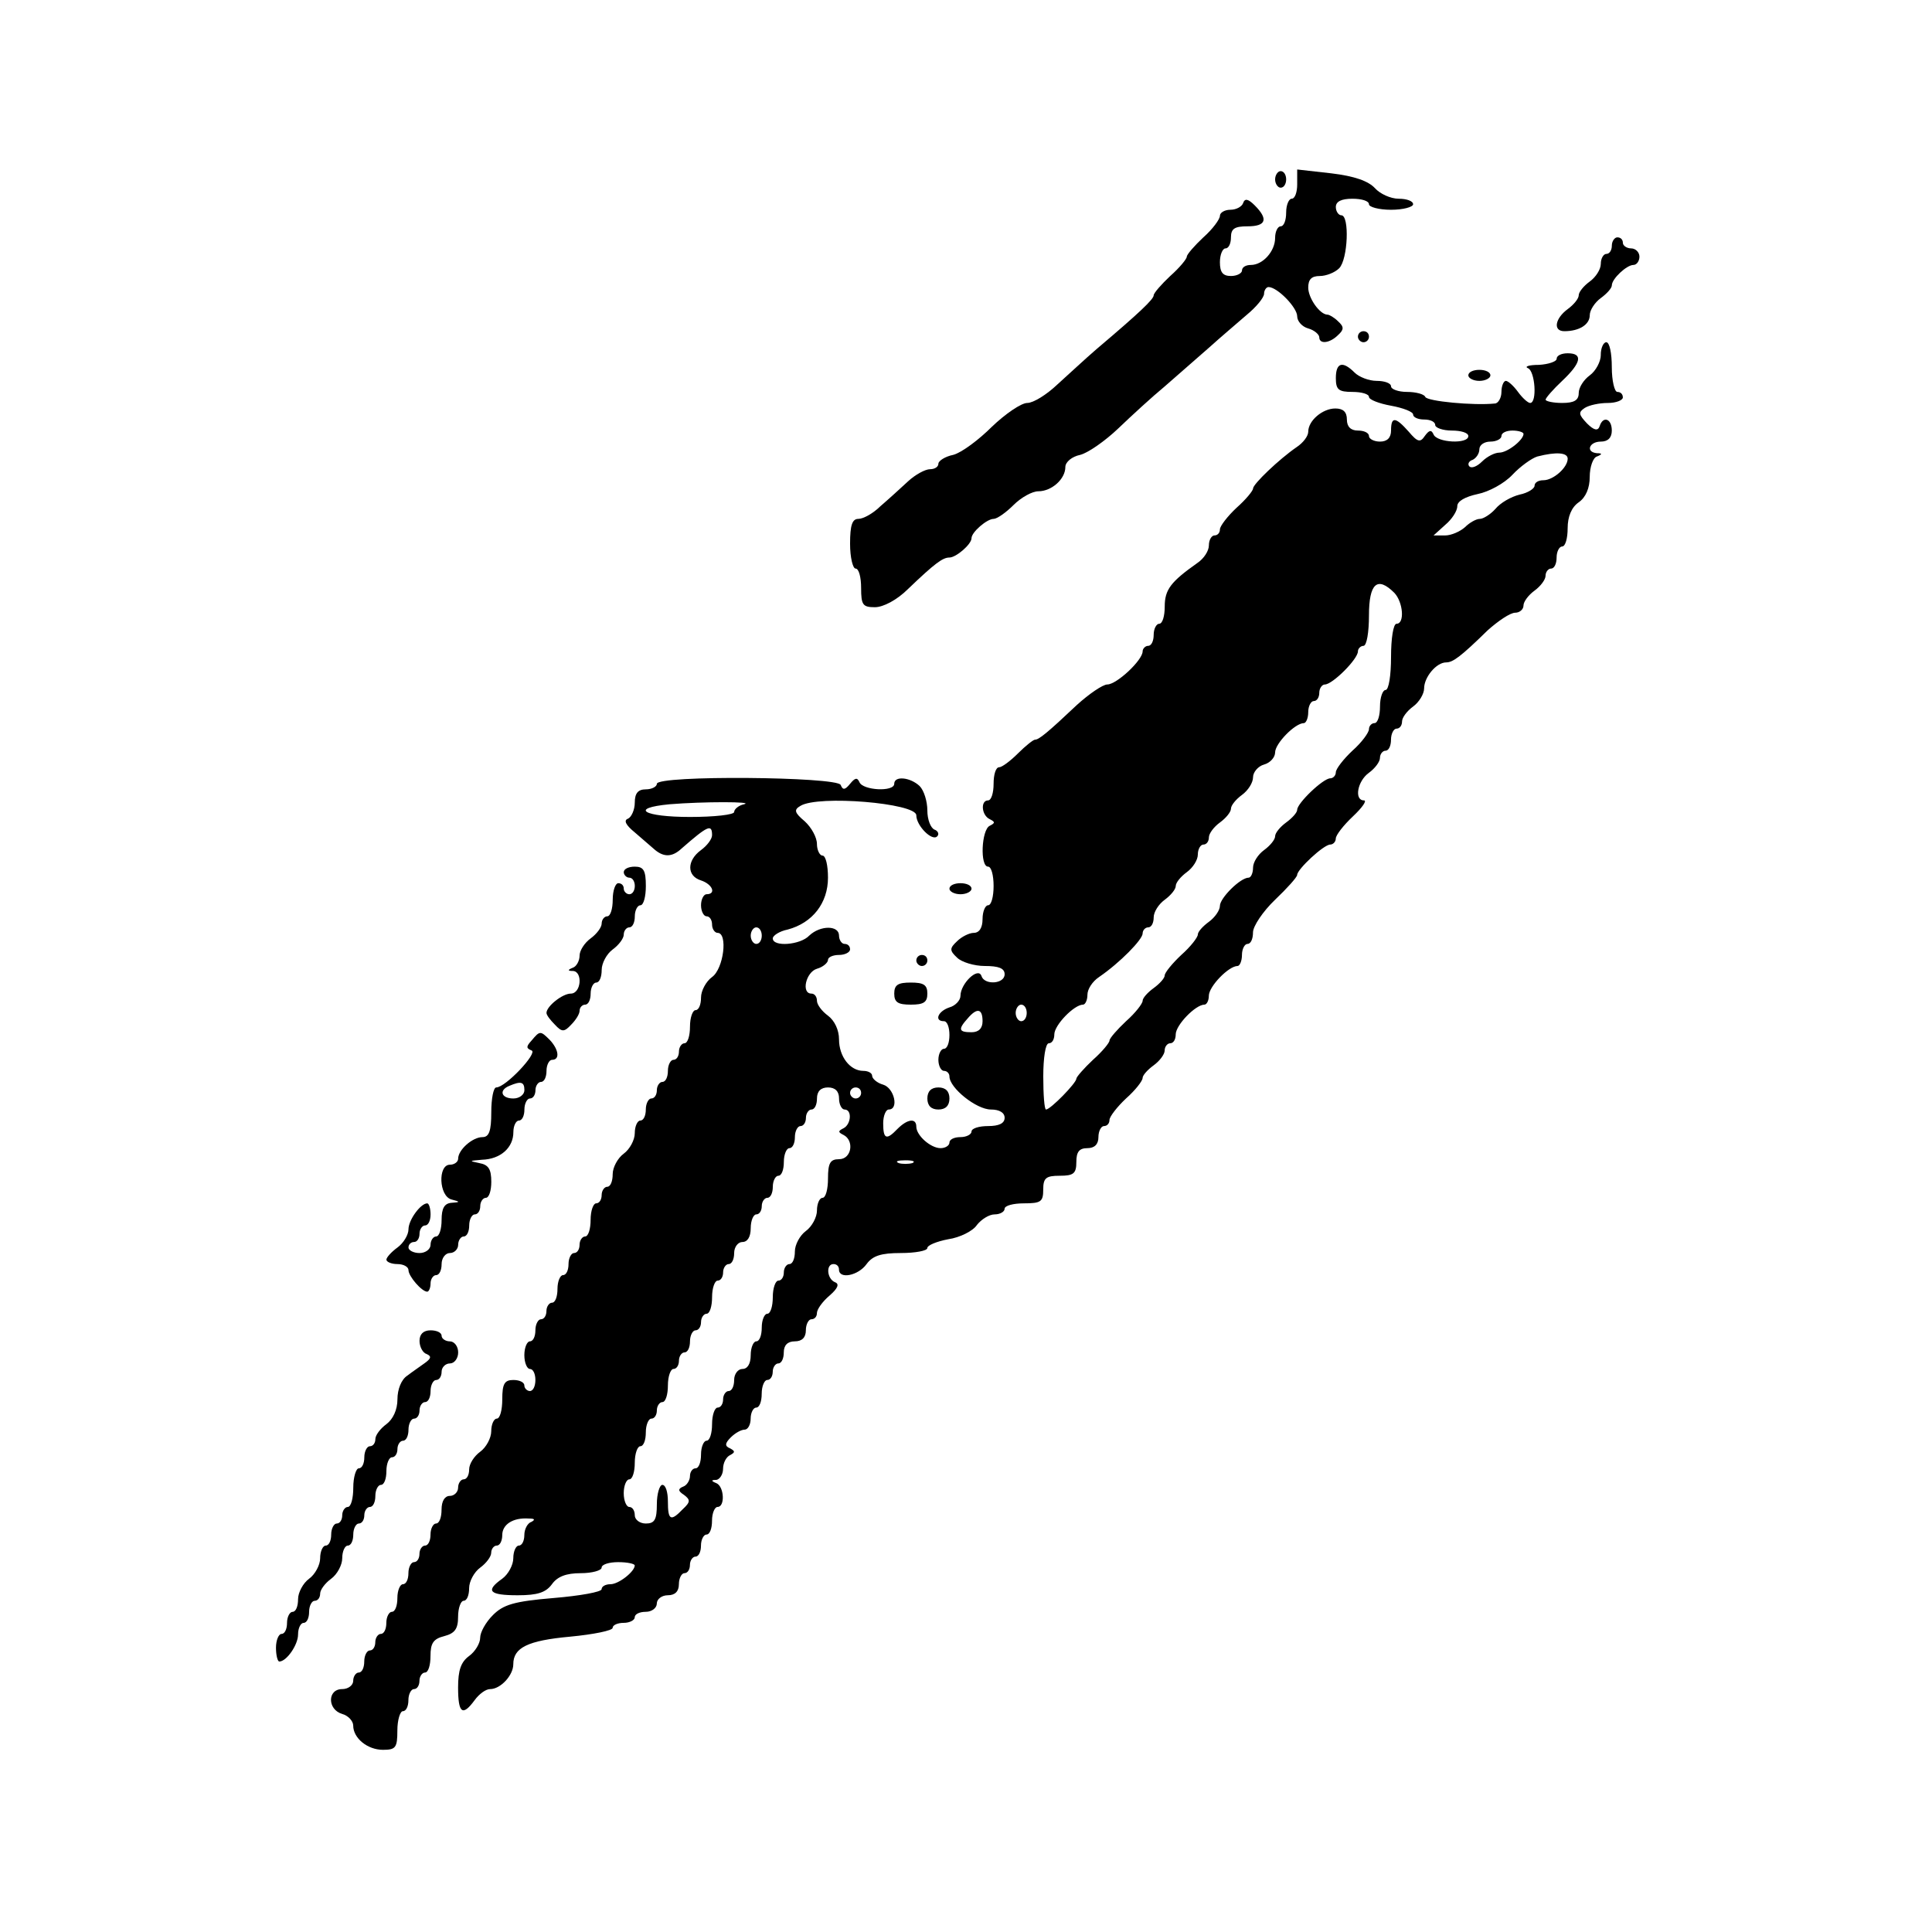 <?xml version="1.0" standalone="no"?>
<!DOCTYPE svg PUBLIC "-//W3C//DTD SVG 20010904//EN"
 "http://www.w3.org/TR/2001/REC-SVG-20010904/DTD/svg10.dtd">
<svg version="1.0" xmlns="http://www.w3.org/2000/svg"
 width="350pt" height="350pt" viewBox="0 0 350 350"
 preserveAspectRatio="xMidYMid meet">
<g transform="translate(0,350) scale(0.1,-0.1)"
fill="#000000" stroke="none">
<path d="M2310 3175 c0 -8 5 -15 10 -15 6 0 10 7 10 15 0 8 -4 15 -10 15 -5 0
-10 -7 -10 -15z"/>
<path d="M2350 3166 c0 -14 -4 -26 -10 -26 -5 0 -10 -11 -10 -25 0 -14 -4 -25
-10 -25 -5 0 -10 -9 -10 -21 0 -24 -22 -49 -44 -49 -9 0 -16 -4 -16 -10 0 -5
-9 -10 -20 -10 -15 0 -20 7 -20 25 0 14 5 25 10 25 6 0 10 9 10 20 0 16 7 20
30 20 34 0 38 13 13 38 -12 12 -18 13 -21 4 -2 -6 -12 -12 -23 -12 -10 0 -19
-5 -19 -11 0 -6 -13 -24 -30 -39 -16 -15 -30 -31 -30 -35 0 -4 -13 -20 -30
-35 -16 -15 -30 -31 -30 -35 0 -7 -25 -31 -103 -97 -21 -18 -53 -48 -72 -65
-19 -18 -43 -33 -54 -33 -11 0 -40 -20 -64 -43 -24 -24 -55 -47 -70 -51 -15
-3 -27 -11 -27 -16 0 -6 -7 -10 -15 -10 -9 0 -27 -10 -40 -22 -14 -13 -36 -33
-50 -45 -13 -13 -31 -23 -40 -23 -11 0 -15 -11 -15 -45 0 -25 5 -45 10 -45 6
0 10 -16 10 -35 0 -31 3 -35 25 -35 15 0 40 13 60 33 49 47 63 57 75 57 12 0
40 24 40 35 0 11 28 35 40 35 6 0 22 11 36 25 14 14 34 25 45 25 24 0 49 22
49 44 0 9 12 19 27 22 15 4 46 26 69 48 24 23 61 57 84 76 22 19 58 51 80 70
21 19 53 46 69 60 17 14 31 31 31 38 0 6 4 12 8 12 16 0 52 -37 52 -53 0 -9 9
-19 20 -22 11 -3 20 -11 20 -16 0 -13 19 -11 34 4 11 10 11 15 0 25 -7 7 -16
12 -19 12 -14 0 -35 30 -35 49 0 15 6 21 21 21 11 0 27 6 35 14 16 16 19 96 4
96 -5 0 -10 7 -10 15 0 10 10 15 30 15 17 0 30 -4 30 -10 0 -5 18 -10 40 -10
22 0 40 5 40 10 0 6 -12 10 -26 10 -15 0 -34 9 -43 19 -12 13 -37 22 -79 27
l-62 7 0 -27z"/>
<path d="M2920 3055 c0 -8 -4 -15 -10 -15 -5 0 -10 -8 -10 -18 0 -10 -9 -24
-20 -32 -11 -8 -20 -19 -20 -25 0 -6 -9 -17 -20 -25 -23 -17 -27 -40 -6 -40
27 0 46 12 46 29 0 9 9 23 20 31 11 8 20 18 20 23 0 12 27 37 39 37 6 0 11 7
11 15 0 8 -7 15 -15 15 -8 0 -15 5 -15 10 0 6 -4 10 -10 10 -5 0 -10 -7 -10
-15z"/>
<path d="M2460 2890 c0 -5 5 -10 10 -10 6 0 10 5 10 10 0 6 -4 10 -10 10 -5 0
-10 -4 -10 -10z"/>
<path d="M2900 2857 c0 -12 -9 -29 -20 -37 -11 -8 -20 -22 -20 -32 0 -13 -8
-18 -30 -18 -16 0 -30 3 -30 6 0 3 14 19 30 34 35 33 38 50 10 50 -11 0 -20
-4 -20 -10 0 -5 -15 -10 -32 -11 -18 0 -27 -3 -20 -6 13 -5 17 -63 4 -63 -4 0
-14 9 -22 20 -8 11 -18 20 -22 20 -4 0 -8 -9 -8 -20 0 -11 -6 -21 -12 -21 -38
-4 -123 4 -126 12 -2 5 -17 9 -33 9 -16 0 -29 5 -29 10 0 6 -12 10 -26 10 -14
0 -32 7 -40 15 -22 22 -34 18 -34 -10 0 -21 5 -25 30 -25 17 0 30 -4 30 -9 0
-5 18 -12 40 -16 22 -4 40 -11 40 -16 0 -5 9 -9 20 -9 11 0 20 -4 20 -10 0 -5
14 -10 30 -10 17 0 30 -4 30 -10 0 -15 -57 -12 -63 3 -4 9 -8 8 -16 -3 -8 -12
-13 -11 -29 8 -24 27 -32 28 -32 2 0 -13 -7 -20 -20 -20 -11 0 -20 5 -20 10 0
6 -9 10 -20 10 -13 0 -20 7 -20 20 0 14 -7 20 -21 20 -23 0 -49 -22 -49 -42 0
-8 -9 -20 -21 -28 -32 -22 -79 -67 -79 -75 0 -4 -13 -20 -30 -35 -16 -15 -30
-33 -30 -39 0 -6 -4 -11 -10 -11 -5 0 -10 -8 -10 -18 0 -10 -9 -24 -21 -32
-48 -34 -59 -48 -59 -79 0 -17 -4 -31 -10 -31 -5 0 -10 -9 -10 -20 0 -11 -4
-20 -10 -20 -5 0 -10 -5 -10 -10 0 -16 -47 -60 -64 -60 -8 0 -33 -17 -55 -37
-54 -51 -69 -63 -76 -63 -3 0 -17 -11 -31 -25 -14 -14 -29 -25 -34 -25 -6 0
-10 -13 -10 -30 0 -16 -4 -30 -10 -30 -14 0 -12 -27 3 -34 10 -5 10 -7 0 -12
-15 -7 -18 -74 -3 -74 6 0 10 -16 10 -35 0 -19 -4 -35 -10 -35 -5 0 -10 -11
-10 -25 0 -16 -6 -25 -16 -25 -8 0 -22 -7 -30 -15 -14 -13 -14 -17 0 -30 8 -8
31 -15 50 -15 25 0 36 -4 36 -15 0 -18 -37 -20 -42 -3 -6 17 -38 -14 -38 -36
0 -8 -9 -18 -20 -21 -21 -7 -28 -25 -10 -25 6 0 10 -11 10 -25 0 -14 -4 -25
-10 -25 -5 0 -10 -9 -10 -20 0 -11 5 -20 10 -20 6 0 10 -5 10 -10 0 -21 49
-60 75 -60 16 0 25 -6 25 -15 0 -10 -10 -15 -30 -15 -16 0 -30 -4 -30 -10 0
-5 -9 -10 -20 -10 -11 0 -20 -4 -20 -10 0 -5 -7 -10 -16 -10 -18 0 -44 23 -44
39 0 16 -16 14 -34 -4 -20 -21 -26 -19 -26 10 0 14 5 25 10 25 19 0 10 39 -10
45 -11 3 -20 11 -20 16 0 5 -7 9 -16 9 -24 0 -44 26 -44 57 0 17 -8 34 -20 43
-11 8 -20 20 -20 27 0 7 -4 13 -10 13 -19 0 -10 39 10 45 11 3 20 11 20 16 0
5 9 9 20 9 11 0 20 5 20 10 0 6 -4 10 -10 10 -5 0 -10 7 -10 15 0 19 -34 19
-54 0 -16 -17 -66 -21 -66 -5 0 5 12 13 27 16 45 12 73 48 73 94 0 22 -4 40
-10 40 -5 0 -10 10 -10 21 0 12 -10 30 -22 41 -19 16 -20 21 -8 28 32 20 210
5 210 -17 0 -19 29 -48 38 -38 4 4 1 10 -5 12 -7 3 -13 18 -13 35 0 16 -6 36
-14 44 -17 16 -46 19 -46 4 0 -15 -57 -12 -63 3 -4 9 -8 8 -17 -3 -9 -11 -13
-12 -17 -2 -6 15 -333 18 -333 2 0 -5 -9 -10 -20 -10 -14 0 -20 -7 -20 -24 0
-13 -6 -26 -12 -29 -9 -3 -4 -12 12 -25 14 -12 30 -26 37 -32 16 -13 31 -13
48 3 47 41 55 45 55 24 0 -7 -9 -19 -20 -27 -26 -19 -26 -47 0 -55 21 -7 28
-25 10 -25 -5 0 -10 -9 -10 -20 0 -11 5 -20 10 -20 6 0 10 -7 10 -15 0 -8 5
-15 10 -15 19 0 11 -65 -10 -80 -11 -8 -20 -25 -20 -37 0 -13 -4 -23 -10 -23
-5 0 -10 -13 -10 -30 0 -16 -4 -30 -10 -30 -5 0 -10 -7 -10 -15 0 -8 -4 -15
-10 -15 -5 0 -10 -9 -10 -20 0 -11 -4 -20 -10 -20 -5 0 -10 -7 -10 -15 0 -8
-4 -15 -10 -15 -5 0 -10 -9 -10 -20 0 -11 -4 -20 -10 -20 -5 0 -10 -10 -10
-23 0 -12 -9 -29 -20 -37 -11 -8 -20 -25 -20 -37 0 -13 -4 -23 -10 -23 -5 0
-10 -7 -10 -15 0 -8 -4 -15 -10 -15 -5 0 -10 -13 -10 -30 0 -16 -4 -30 -10
-30 -5 0 -10 -7 -10 -15 0 -8 -4 -15 -10 -15 -5 0 -10 -9 -10 -20 0 -11 -4
-20 -10 -20 -5 0 -10 -11 -10 -25 0 -14 -4 -25 -10 -25 -5 0 -10 -7 -10 -15 0
-8 -4 -15 -10 -15 -5 0 -10 -9 -10 -20 0 -11 -4 -20 -10 -20 -5 0 -10 -11 -10
-25 0 -14 5 -25 10 -25 6 0 10 -9 10 -20 0 -11 -4 -20 -10 -20 -5 0 -10 5 -10
10 0 6 -9 10 -20 10 -16 0 -20 -7 -20 -35 0 -19 -4 -35 -10 -35 -5 0 -10 -10
-10 -23 0 -12 -9 -29 -20 -37 -11 -8 -20 -22 -20 -32 0 -10 -4 -18 -10 -18 -5
0 -10 -7 -10 -15 0 -8 -7 -15 -15 -15 -9 0 -15 -9 -15 -25 0 -14 -4 -25 -10
-25 -5 0 -10 -9 -10 -20 0 -11 -4 -20 -10 -20 -5 0 -10 -7 -10 -15 0 -8 -4
-15 -10 -15 -5 0 -10 -9 -10 -20 0 -11 -4 -20 -10 -20 -5 0 -10 -11 -10 -25 0
-14 -4 -25 -10 -25 -5 0 -10 -9 -10 -20 0 -11 -4 -20 -10 -20 -5 0 -10 -7 -10
-15 0 -8 -4 -15 -10 -15 -5 0 -10 -9 -10 -20 0 -11 -4 -20 -10 -20 -5 0 -10
-7 -10 -15 0 -8 -9 -15 -20 -15 -27 0 -27 -37 0 -45 11 -3 20 -13 20 -21 0
-23 26 -44 54 -44 23 0 26 4 26 35 0 19 5 35 10 35 6 0 10 9 10 20 0 11 5 20
10 20 6 0 10 7 10 15 0 8 5 15 10 15 6 0 10 13 10 30 0 23 5 31 25 36 19 5 25
13 25 35 0 16 5 29 10 29 6 0 10 10 10 23 0 12 9 29 20 37 11 8 20 20 20 27 0
7 5 13 10 13 6 0 10 9 10 19 0 19 19 32 48 30 11 0 12 -2 5 -6 -7 -2 -13 -13
-13 -24 0 -10 -4 -19 -10 -19 -5 0 -10 -10 -10 -23 0 -12 -9 -29 -20 -37 -31
-22 -24 -30 28 -30 36 0 51 5 62 20 10 14 26 20 52 20 21 0 38 5 38 10 0 6 14
10 30 10 17 0 30 -3 30 -6 0 -11 -29 -34 -44 -34 -9 0 -16 -4 -16 -9 0 -5 -39
-12 -87 -16 -72 -6 -91 -12 -110 -31 -13 -13 -23 -31 -23 -41 0 -10 -9 -25
-20 -33 -15 -11 -20 -26 -20 -57 0 -47 8 -53 30 -23 8 11 20 20 28 20 19 0 42
25 42 45 0 30 26 43 103 50 42 4 77 11 77 16 0 5 9 9 20 9 11 0 20 5 20 10 0
6 9 10 20 10 11 0 20 7 20 15 0 8 9 15 20 15 13 0 20 7 20 20 0 11 5 20 10 20
6 0 10 7 10 15 0 8 5 15 10 15 6 0 10 9 10 20 0 11 5 20 10 20 6 0 10 11 10
25 0 14 5 25 10 25 14 0 12 37 -2 43 -10 4 -10 6 0 6 6 1 12 10 12 20 0 11 6
22 13 25 9 5 9 7 0 12 -10 4 -10 9 1 20 8 8 19 14 25 14 6 0 11 9 11 20 0 11
5 20 10 20 6 0 10 11 10 25 0 14 5 25 10 25 6 0 10 7 10 15 0 8 5 15 10 15 6
0 10 9 10 20 0 13 7 20 20 20 13 0 20 7 20 20 0 11 5 20 10 20 6 0 10 5 10 11
0 7 10 21 23 32 15 13 18 21 10 24 -15 6 -17 33 -3 33 6 0 10 -4 10 -10 0 -18
35 -11 50 10 11 15 26 20 62 20 26 0 48 4 48 9 0 5 17 12 38 16 21 3 45 15 52
26 8 10 22 19 32 19 10 0 18 5 18 10 0 6 16 10 35 10 31 0 35 3 35 25 0 21 5
25 30 25 25 0 30 4 30 25 0 18 5 25 20 25 13 0 20 7 20 20 0 11 5 20 10 20 6
0 10 5 10 11 0 6 14 24 30 39 17 15 30 32 30 37 0 5 9 15 20 23 11 8 20 20 20
27 0 7 5 13 10 13 6 0 10 7 10 16 0 17 36 54 52 54 4 0 8 7 8 16 0 17 36 54
52 54 4 0 8 9 8 20 0 11 5 20 10 20 6 0 10 9 10 21 0 11 18 38 40 59 22 21 40
41 40 45 0 10 48 55 60 55 5 0 10 5 10 11 0 6 14 24 31 40 17 16 26 29 20 29
-18 0 -12 35 9 50 11 8 20 20 20 27 0 7 5 13 10 13 6 0 10 9 10 20 0 11 5 20
10 20 6 0 10 6 10 13 0 7 9 19 20 27 11 8 20 23 20 33 0 20 22 47 40 47 12 0
26 10 75 58 19 17 41 32 50 32 8 0 15 6 15 13 0 7 9 19 20 27 11 8 20 20 20
27 0 7 5 13 10 13 6 0 10 9 10 20 0 11 5 20 10 20 6 0 10 15 10 33 0 21 7 38
20 47 13 9 20 26 20 46 0 18 6 35 13 37 10 4 10 6 0 6 -21 2 -14 21 7 21 13 0
20 7 20 20 0 22 -16 27 -22 8 -3 -9 -10 -8 -23 5 -15 16 -16 20 -4 28 8 5 26
9 42 9 15 0 27 5 27 10 0 6 -4 10 -10 10 -5 0 -10 20 -10 45 0 25 -4 45 -10
45 -5 0 -10 -10 -10 -23z m-140 -143 c0 -11 -29 -34 -44 -34 -8 0 -22 -7 -31
-16 -9 -9 -19 -13 -23 -9 -4 4 -1 10 6 12 6 3 12 11 12 19 0 8 9 14 20 14 11
0 20 5 20 10 0 6 9 10 20 10 11 0 20 -3 20 -6z m80 -45 c0 -16 -26 -39 -44
-39 -9 0 -16 -4 -16 -10 0 -5 -12 -13 -27 -16 -16 -4 -35 -15 -44 -26 -9 -10
-22 -18 -28 -18 -7 0 -19 -7 -27 -15 -9 -8 -25 -15 -36 -15 l-21 0 21 19 c12
10 22 25 22 34 0 9 14 17 37 22 20 4 48 19 63 35 14 15 35 30 45 33 35 9 55 7
55 -4z m-314 -243 c16 -17 19 -56 4 -56 -6 0 -10 -27 -10 -60 0 -33 -4 -60
-10 -60 -5 0 -10 -13 -10 -30 0 -16 -4 -30 -10 -30 -5 0 -10 -5 -10 -11 0 -6
-13 -24 -30 -39 -16 -15 -30 -33 -30 -39 0 -6 -5 -11 -10 -11 -13 0 -60 -45
-60 -57 0 -5 -9 -15 -20 -23 -11 -8 -20 -19 -20 -25 0 -6 -9 -17 -20 -25 -11
-8 -20 -22 -20 -32 0 -10 -4 -18 -8 -18 -15 0 -52 -37 -52 -51 0 -8 -9 -21
-20 -29 -11 -8 -20 -18 -20 -23 0 -5 -13 -22 -30 -37 -16 -15 -30 -32 -30 -37
0 -5 -9 -15 -20 -23 -11 -8 -20 -18 -20 -23 0 -5 -13 -22 -30 -37 -16 -15 -30
-31 -30 -35 0 -4 -13 -20 -30 -35 -16 -15 -30 -31 -30 -34 0 -8 -47 -56 -55
-56 -3 0 -5 27 -5 60 0 33 4 60 10 60 6 0 10 7 10 16 0 17 36 54 52 54 4 0 8
8 8 18 0 10 9 24 21 32 38 26 79 68 79 79 0 6 5 11 10 11 6 0 10 8 10 18 0 10
9 24 20 32 11 8 20 19 20 25 0 6 9 17 20 25 11 8 20 22 20 32 0 10 5 18 10 18
6 0 10 6 10 13 0 7 9 19 20 27 11 8 20 19 20 25 0 6 9 17 20 25 11 8 20 22 20
32 0 9 9 20 20 23 11 3 20 13 20 22 0 16 36 53 52 53 4 0 8 9 8 20 0 11 5 20
10 20 6 0 10 7 10 15 0 8 5 15 10 15 14 0 60 46 60 60 0 5 5 10 10 10 6 0 10
25 10 55 0 58 15 72 46 41z m-1178 -383 c-10 -2 -18 -9 -18 -14 0 -5 -36 -9
-80 -9 -84 0 -111 16 -37 23 61 5 155 5 135 0z m32 -238 c0 -8 -4 -15 -10 -15
-5 0 -10 7 -10 15 0 8 5 15 10 15 6 0 10 -7 10 -15z m480 -140 c0 -8 -4 -15
-10 -15 -5 0 -10 7 -10 15 0 8 5 15 10 15 6 0 10 -7 10 -15z m-80 -15 c0 -13
-7 -20 -20 -20 -23 0 -25 5 -7 25 17 20 27 18 27 -5z m-260 -140 c0 -11 5 -20
10 -20 14 0 12 -27 -2 -34 -10 -5 -10 -7 0 -12 20 -10 15 -44 -8 -44 -16 0
-20 -7 -20 -35 0 -19 -4 -35 -10 -35 -5 0 -10 -10 -10 -23 0 -12 -9 -29 -20
-37 -11 -8 -20 -25 -20 -37 0 -13 -4 -23 -10 -23 -5 0 -10 -7 -10 -15 0 -8 -4
-15 -10 -15 -5 0 -10 -13 -10 -30 0 -16 -4 -30 -10 -30 -5 0 -10 -11 -10 -25
0 -14 -4 -25 -10 -25 -5 0 -10 -11 -10 -25 0 -16 -6 -25 -15 -25 -8 0 -15 -9
-15 -20 0 -11 -4 -20 -10 -20 -5 0 -10 -7 -10 -15 0 -8 -4 -15 -10 -15 -5 0
-10 -13 -10 -30 0 -16 -4 -30 -10 -30 -5 0 -10 -11 -10 -25 0 -14 -4 -25 -10
-25 -5 0 -10 -6 -10 -14 0 -8 -6 -17 -12 -19 -10 -4 -10 -8 1 -15 12 -9 12
-13 -2 -26 -22 -23 -27 -20 -27 14 0 17 -4 30 -10 30 -5 0 -10 -16 -10 -35 0
-28 -4 -35 -20 -35 -11 0 -20 7 -20 15 0 8 -4 15 -10 15 -5 0 -10 11 -10 25 0
14 5 25 10 25 6 0 10 14 10 30 0 17 5 30 10 30 6 0 10 11 10 25 0 14 5 25 10
25 6 0 10 7 10 15 0 8 5 15 10 15 6 0 10 14 10 30 0 17 5 30 10 30 6 0 10 7
10 15 0 8 5 15 10 15 6 0 10 9 10 20 0 11 5 20 10 20 6 0 10 7 10 15 0 8 5 15
10 15 6 0 10 14 10 30 0 17 5 30 10 30 6 0 10 7 10 15 0 8 5 15 10 15 6 0 10
9 10 20 0 11 7 20 15 20 9 0 15 9 15 25 0 14 5 25 10 25 6 0 10 7 10 15 0 8 5
15 10 15 6 0 10 9 10 20 0 11 5 20 10 20 6 0 10 11 10 25 0 14 5 25 10 25 6 0
10 9 10 20 0 11 5 20 10 20 6 0 10 7 10 15 0 8 5 15 10 15 6 0 10 9 10 20 0
13 7 20 20 20 13 0 20 -7 20 -20z m40 10 c0 -5 -4 -10 -10 -10 -5 0 -10 5 -10
10 0 6 5 10 10 10 6 0 10 -4 10 -10z m93 -127 c-7 -2 -19 -2 -25 0 -7 3 -2 5
12 5 14 0 19 -2 13 -5z"/>
<path d="M2660 2820 c0 -5 9 -10 20 -10 11 0 20 5 20 10 0 6 -9 10 -20 10 -11
0 -20 -4 -20 -10z"/>
<path d="M1130 1920 c0 -5 5 -10 10 -10 6 0 10 -7 10 -15 0 -8 -4 -15 -10 -15
-5 0 -10 5 -10 10 0 6 -4 10 -10 10 -5 0 -10 -13 -10 -30 0 -16 -4 -30 -10
-30 -5 0 -10 -6 -10 -13 0 -7 -9 -19 -20 -27 -11 -8 -20 -22 -20 -31 0 -10 -6
-20 -12 -22 -10 -4 -10 -6 0 -6 18 -1 15 -41 -4 -41 -15 0 -44 -23 -44 -35 0
-4 7 -13 15 -21 13 -14 17 -14 30 0 8 8 15 19 15 25 0 6 5 11 10 11 6 0 10 9
10 20 0 11 5 20 10 20 6 0 10 10 10 23 0 12 9 29 20 37 11 8 20 20 20 27 0 7
5 13 10 13 6 0 10 9 10 20 0 11 5 20 10 20 6 0 10 16 10 35 0 28 -4 35 -20 35
-11 0 -20 -4 -20 -10z"/>
<path d="M1720 1890 c0 -5 9 -10 20 -10 11 0 20 5 20 10 0 6 -9 10 -20 10 -11
0 -20 -4 -20 -10z"/>
<path d="M1660 1760 c0 -5 5 -10 10 -10 6 0 10 5 10 10 0 6 -4 10 -10 10 -5 0
-10 -4 -10 -10z"/>
<path d="M1620 1700 c0 -16 7 -20 30 -20 23 0 30 4 30 20 0 16 -7 20 -30 20
-23 0 -30 -4 -30 -20z"/>
<path d="M963 1615 c-10 -11 -10 -14 0 -18 12 -4 -47 -67 -64 -67 -5 0 -9 -20
-9 -45 0 -34 -4 -45 -16 -45 -18 0 -44 -23 -44 -39 0 -6 -7 -11 -15 -11 -22 0
-20 -57 3 -63 16 -4 16 -5 0 -6 -13 -1 -18 -10 -18 -31 0 -16 -4 -30 -10 -30
-5 0 -10 -7 -10 -15 0 -8 -9 -15 -20 -15 -11 0 -20 5 -20 10 0 6 5 10 10 10 6
0 10 7 10 15 0 8 5 15 10 15 6 0 10 9 10 20 0 11 -3 20 -6 20 -12 0 -34 -30
-34 -47 0 -10 -9 -25 -20 -33 -11 -8 -20 -18 -20 -22 0 -4 9 -8 20 -8 11 0 20
-5 20 -11 0 -11 24 -39 34 -39 3 0 6 7 6 15 0 8 5 15 10 15 6 0 10 9 10 20 0
11 7 20 15 20 8 0 15 7 15 15 0 8 5 15 10 15 6 0 10 9 10 20 0 11 5 20 10 20
6 0 10 7 10 15 0 8 5 15 10 15 6 0 10 13 10 29 0 23 -5 31 -22 34 -19 4 -18 4
5 6 34 1 57 22 57 50 0 12 5 21 10 21 6 0 10 9 10 20 0 11 5 20 10 20 6 0 10
7 10 15 0 8 5 15 10 15 6 0 10 9 10 20 0 11 5 20 10 20 15 0 12 19 -4 36 -17
17 -18 17 -33 -1z m-13 -90 c0 -8 -9 -15 -20 -15 -22 0 -27 15 -7 23 21 9 27
7 27 -8z"/>
<path d="M1680 1510 c0 -13 7 -20 20 -20 13 0 20 7 20 20 0 13 -7 20 -20 20
-13 0 -20 -7 -20 -20z"/>
<path d="M760 1071 c0 -11 6 -22 13 -24 9 -4 8 -8 -3 -16 -8 -6 -23 -16 -32
-23 -11 -7 -18 -25 -18 -43 0 -19 -8 -36 -20 -45 -11 -8 -20 -20 -20 -27 0 -7
-4 -13 -10 -13 -5 0 -10 -9 -10 -20 0 -11 -4 -20 -10 -20 -5 0 -10 -16 -10
-35 0 -19 -4 -35 -10 -35 -5 0 -10 -7 -10 -15 0 -8 -4 -15 -10 -15 -5 0 -10
-9 -10 -20 0 -11 -4 -20 -10 -20 -5 0 -10 -10 -10 -23 0 -12 -9 -29 -20 -37
-11 -8 -20 -25 -20 -37 0 -13 -4 -23 -10 -23 -5 0 -10 -9 -10 -20 0 -11 -4
-20 -10 -20 -5 0 -10 -11 -10 -25 0 -14 3 -25 6 -25 13 0 34 30 34 49 0 12 5
21 10 21 6 0 10 9 10 20 0 11 5 20 10 20 6 0 10 6 10 13 0 7 9 19 20 27 11 8
20 25 20 37 0 13 5 23 10 23 6 0 10 9 10 20 0 11 5 20 10 20 6 0 10 7 10 15 0
8 5 15 10 15 6 0 10 9 10 20 0 11 5 20 10 20 6 0 10 11 10 25 0 14 5 25 10 25
6 0 10 7 10 15 0 8 5 15 10 15 6 0 10 9 10 20 0 11 5 20 10 20 6 0 10 7 10 15
0 8 5 15 10 15 6 0 10 9 10 20 0 11 5 20 10 20 6 0 10 7 10 15 0 8 7 15 15 15
8 0 15 9 15 20 0 11 -7 20 -15 20 -8 0 -15 5 -15 10 0 6 -9 10 -20 10 -13 0
-20 -7 -20 -19z"/>
</g>
</svg>
